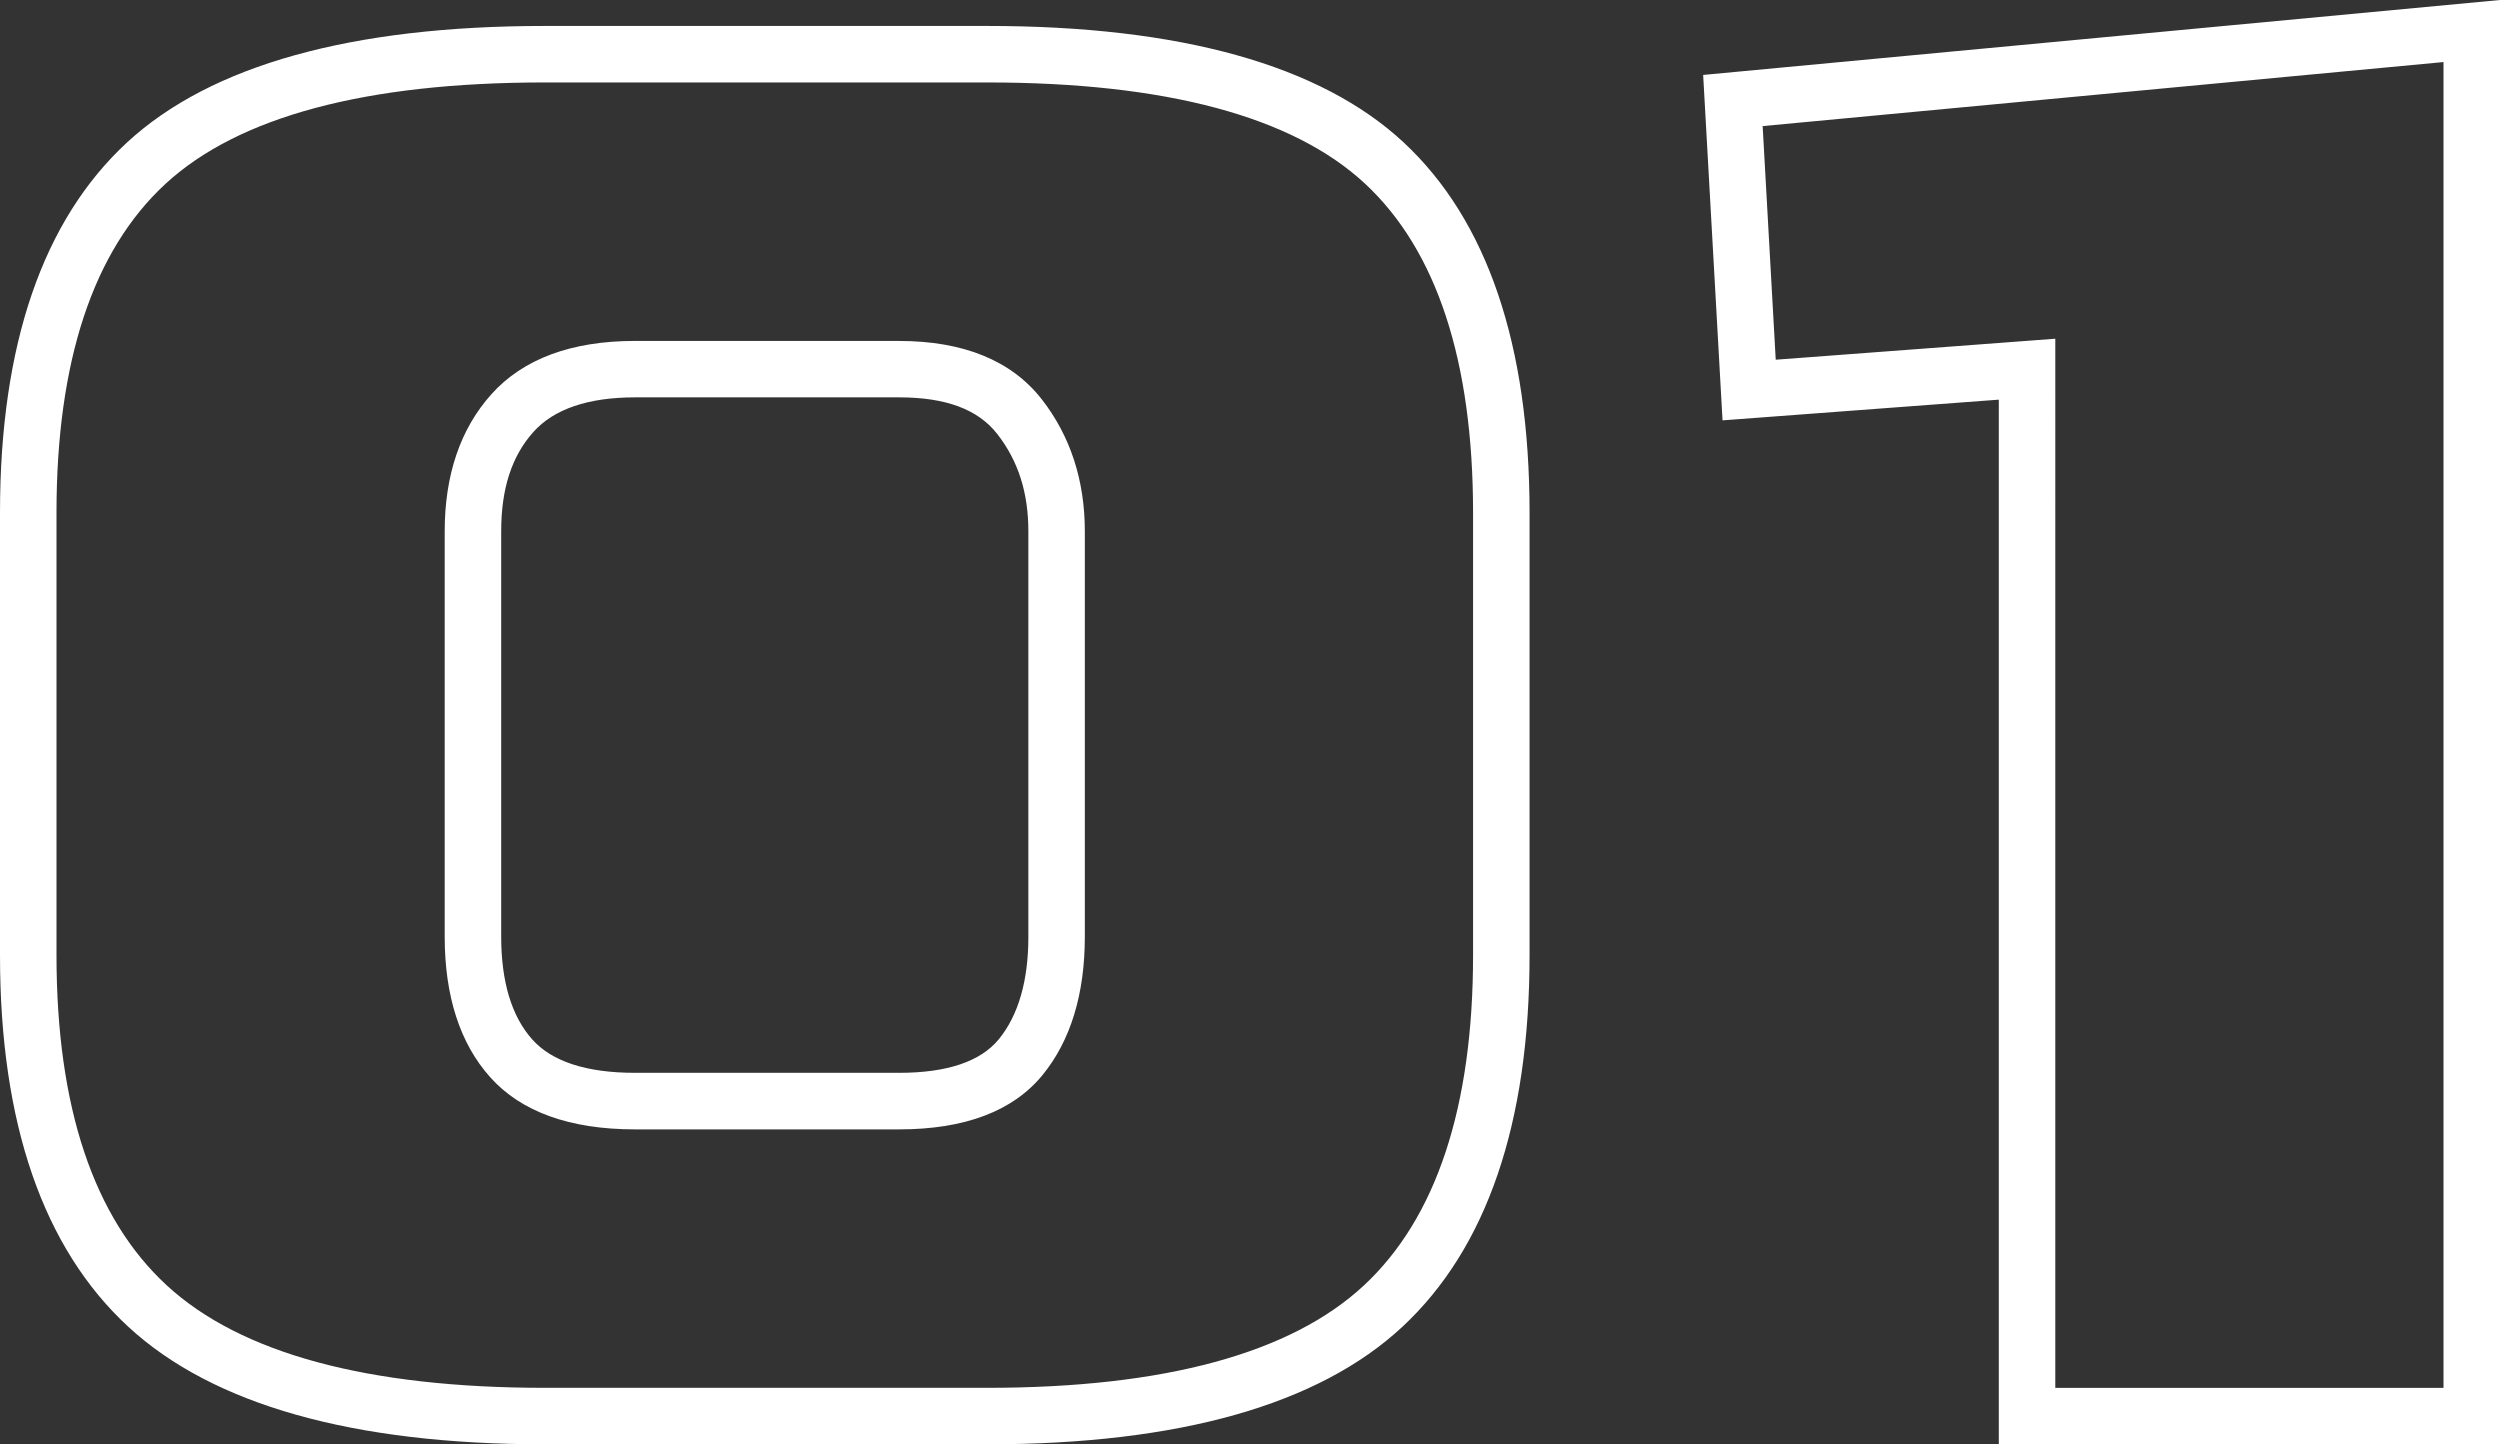 <?xml version="1.0" encoding="UTF-8"?> <svg xmlns="http://www.w3.org/2000/svg" id="_1" data-name="1" viewBox="0 0 88.509 51.135"><rect x="0" y="0" width="88.509" height="51.135" fill="#333333" stroke="none"/><defs><style> .cls-1 { fill: #fff; } </style></defs><path class="cls-1" d="M31.832,12.07h-9.348c-2.255,0-3.968.637-5.091,1.892-1.094,1.222-1.649,2.853-1.649,4.849v14.351c0,2.104.541,3.776,1.606,4.97,1.095,1.229,2.822,1.852,5.133,1.852h9.348c2.328,0,4.037-.647,5.08-1.926.993-1.216,1.496-2.863,1.496-4.896v-14.351c0-1.805-.513-3.377-1.524-4.674-1.071-1.371-2.771-2.066-5.052-2.066ZM36.408,33.161c0,1.56-.352,2.781-1.046,3.631-.645.79-1.832,1.19-3.53,1.19h-9.348c-1.716,0-2.941-.397-3.641-1.183-.729-.816-1.099-2.041-1.099-3.639v-14.351c0-1.509.373-2.659,1.139-3.515.728-.813,1.939-1.226,3.601-1.226h9.348c1.657,0,2.794.425,3.475,1.297.741.949,1.101,2.076,1.101,3.443v14.351ZM34.948.919h-15.662c-6.843,0-11.816,1.386-14.782,4.118C1.516,7.793,0,12.206,0,18.154v15.662c0,5.951,1.529,10.378,4.545,13.159,2.992,2.76,7.952,4.159,14.741,4.159h15.662c6.791,0,11.738-1.4,14.704-4.163,2.986-2.781,4.5-7.207,4.5-13.155v-15.662c0-5.946-1.5-10.358-4.46-13.114-2.939-2.734-7.9-4.121-14.744-4.121ZM52.152,33.816c0,5.37-1.3,9.305-3.864,11.692-2.583,2.406-7.071,3.626-13.34,3.626h-15.662c-6.271,0-10.774-1.221-13.385-3.63-2.588-2.387-3.901-6.319-3.901-11.688v-15.662c0-5.367,1.299-9.285,3.86-11.646,2.584-2.382,7.102-3.589,13.426-3.589h15.662c6.322,0,10.824,1.206,13.381,3.585,2.537,2.362,3.823,6.282,3.823,11.65v15.662ZM60.298,2.653l.686,12.229,9.781-.733v36.986h17.744V0l-28.211,2.653ZM86.509,49.135h-13.744V11.992l-9.898.743-.463-8.271,24.105-2.267v46.938Z"></path></svg> 